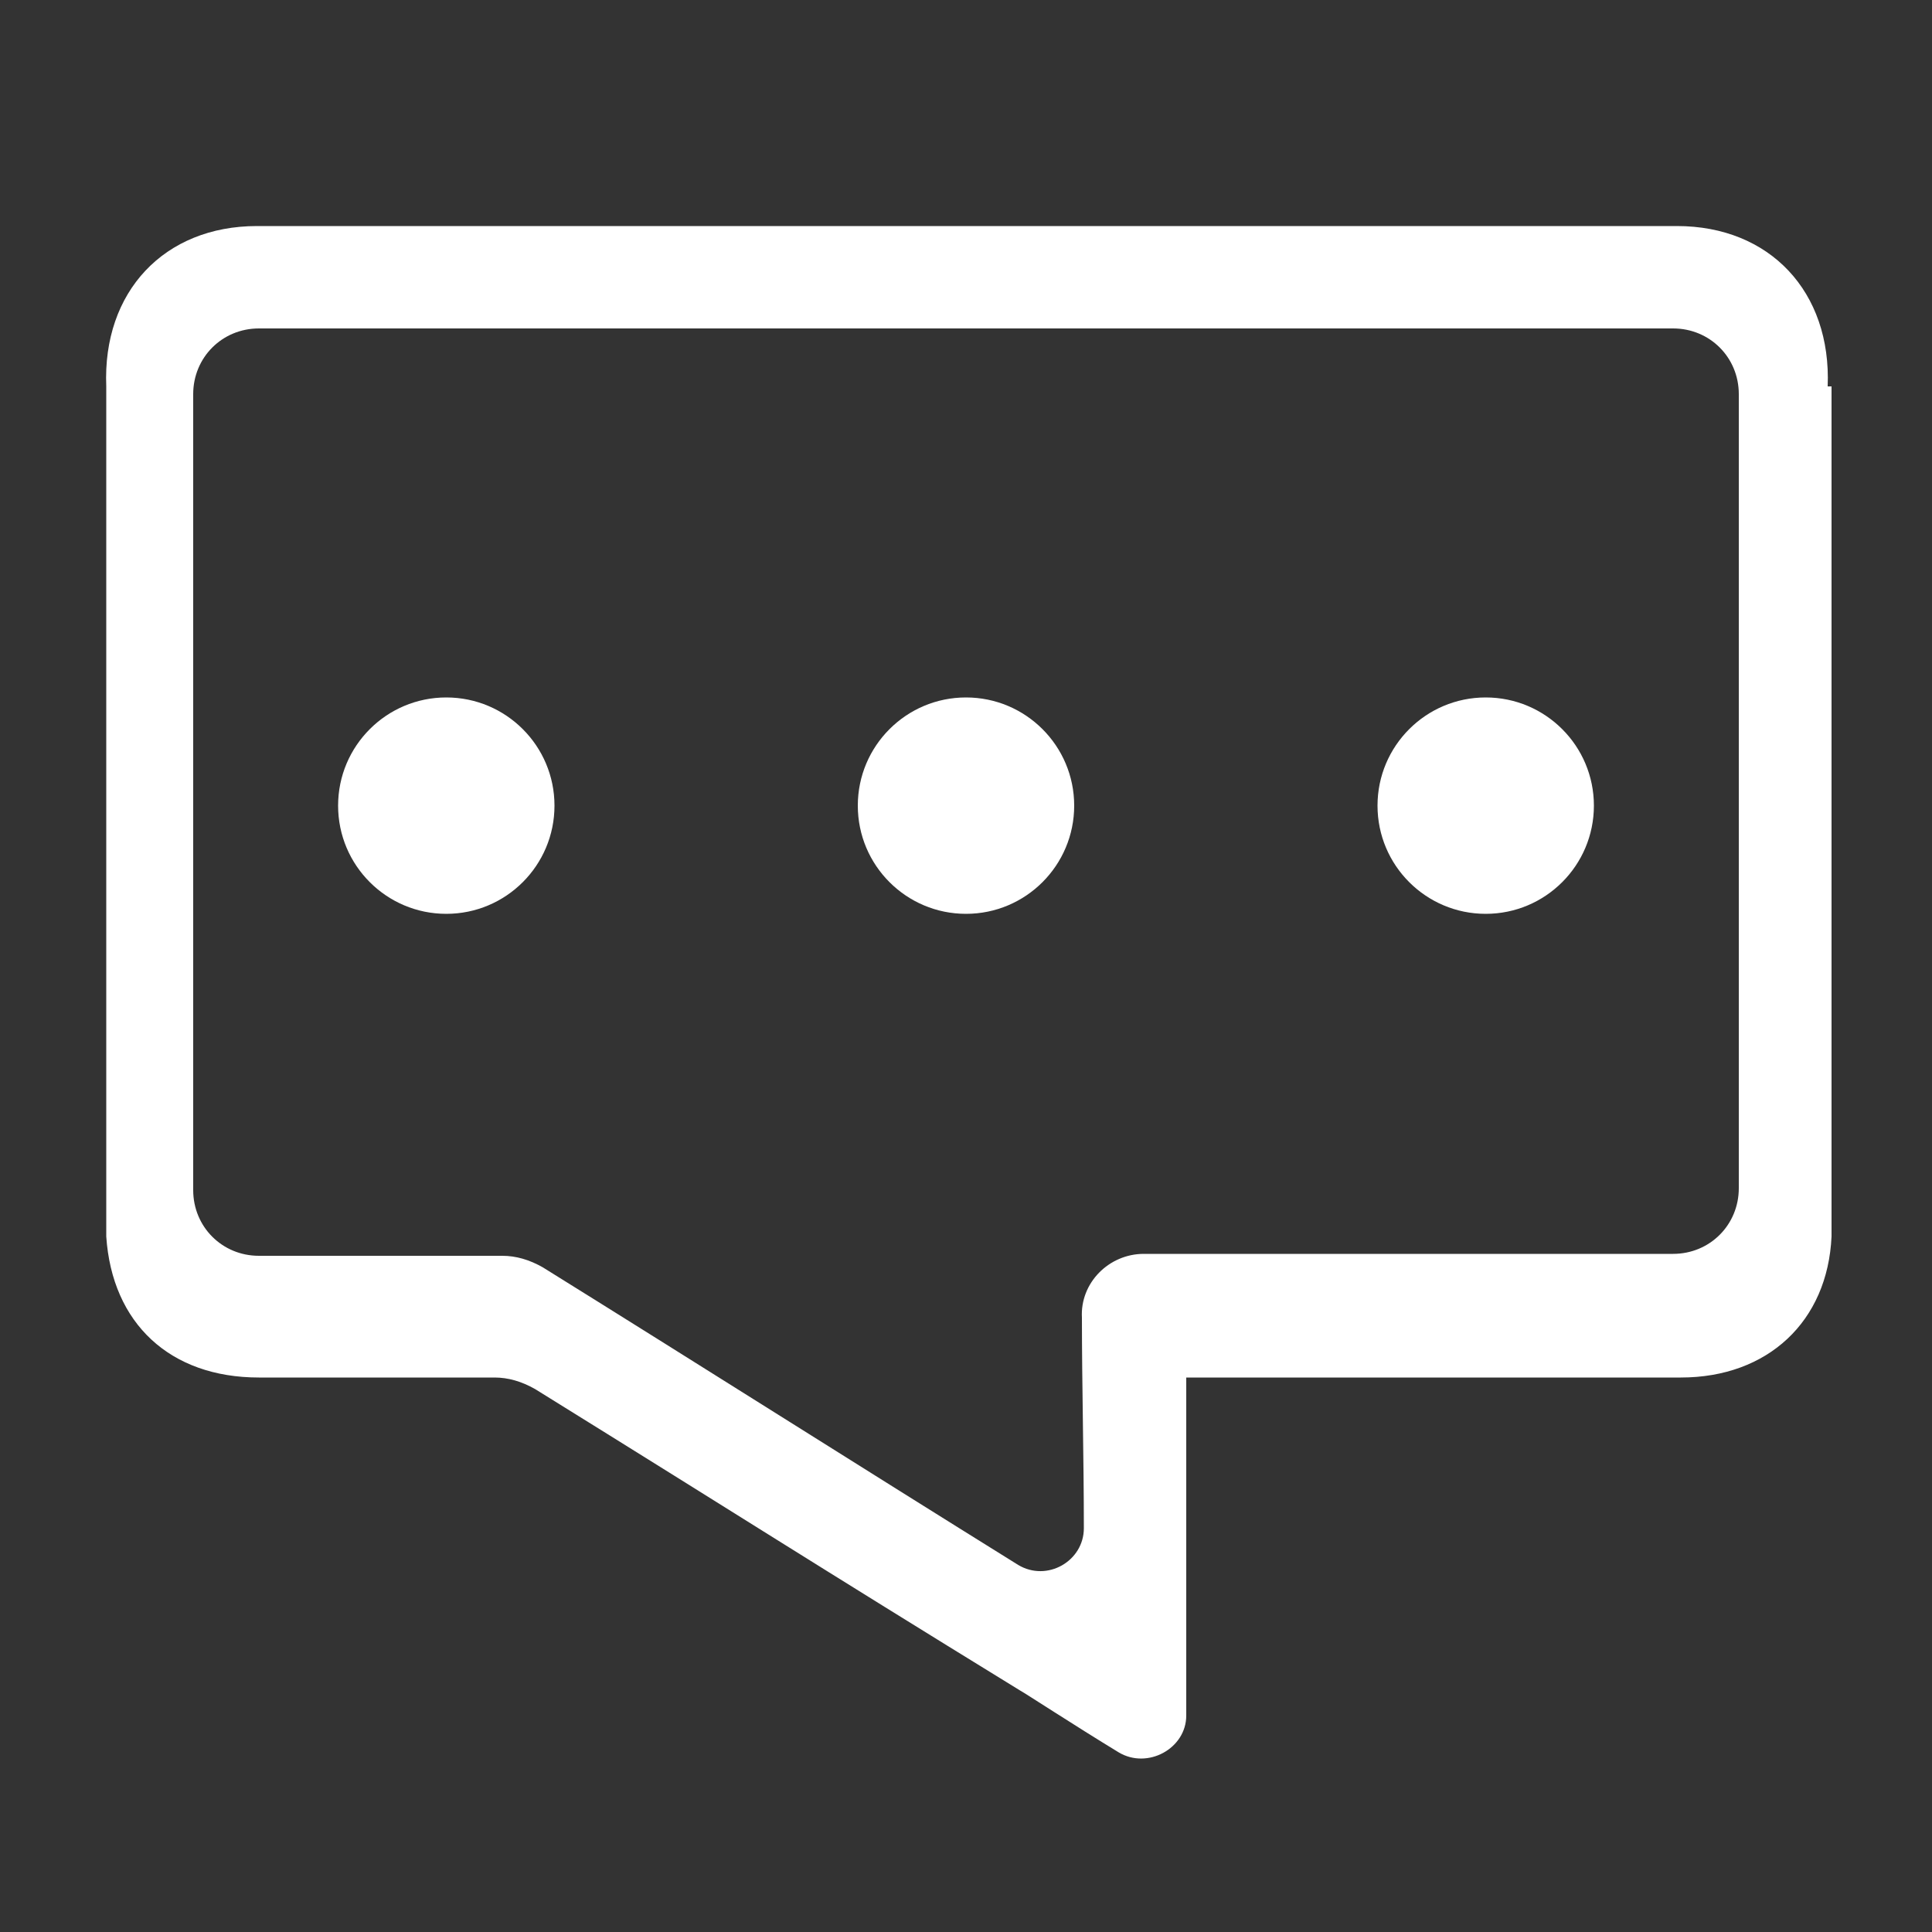 <?xml version="1.0" encoding="utf-8"?>
<!-- Generator: Adobe Illustrator 25.2.3, SVG Export Plug-In . SVG Version: 6.00 Build 0)  -->
<svg version="1.1" id="Laag_1" xmlns="http://www.w3.org/2000/svg" xmlns:xlink="http://www.w3.org/1999/xlink" x="0px" y="0px"
	 viewBox="0 0 100 100" style="enable-background:new 0 0 100 100;" xml:space="preserve">
<rect x="0" y="0" width="100" height="100" fill="#333333" stroke="none"/>
<style type="text/css">
	.st0{fill-rule:evenodd;clip-rule:evenodd;fill:none;stroke:#FFFFFF;stroke-width:2;stroke-miterlimit:10;}
	.st1{fill:#FFFFFF;}
</style>
<g>
	<g>
		<rect x="-60.9" y="-108.7" class="st0" width="188.9" height="63"/>
		<path class="st1" d="M113.5-77.7v-1.6h0.7c0.5,0,1.1,0.2,1.1,0.8c0,0.7-0.6,0.8-1.2,0.8H113.5L113.5-77.7z M113.6-76.8h0.5
			l1.4,2.3h1.2l-1.6-2.5c0.7-0.1,1.2-0.8,1.2-1.7c0-1.1-0.9-1.6-2-1.6h-1.9v5.7h1.1V-76.8L113.6-76.8z M114.3-72.1
			c2.8,0,5.2-2.2,5.2-5.3c0-3-2.4-5.2-5.2-5.2c-2.8,0-5.2,2.2-5.2,5.2C109.1-74.3,111.5-72.1,114.3-72.1L114.3-72.1z M110.1-77.3
			c0-2.4,1.8-4.3,4.2-4.3c2.3,0,4.2,1.8,4.2,4.3c0,2.5-1.8,4.3-4.2,4.3C111.9-73,110.1-74.8,110.1-77.3L110.1-77.3z M-29.6-93.9
			h-15.2v5.8h3.6l9.1,28h7.3l8.8-28h2.9v-5.8h-12.7v5.8h3.3l-5.5,17.2l-5.2-17.2h3.5V-93.9L-29.6-93.9z M16.3-93.9h-26.7v5.8H-7
			v22.3h-3.7v5.7h27V-71h-5.8v5.1H0.9v-8.8h7.7v-5.8H0.9v-7.7h9.5v5h5.8V-93.9L16.3-93.9z M24.4-88.2v22.3h-4.4v5.7h26.1L46.2-71
			h-6.1v5.1l-7.7,0v-22.3h4.5v-5.8H20.1v5.8H24.4L24.4-88.2z M57.5-88.2v17.4c0,3.8,2.4,5.2,5.2,5.2l0,0c2.9,0,5.2-1.6,5.2-5.2
			v-17.3h-2.7v-5.8H68h5.8h3.1v5.8h-3.1v18.9c0,7.1-7.1,9.4-11.8,9.4h-1.2c-5.5,0-11.4-3.1-11.4-10v-18.3h-3.6v-5.8h3.6h8h2.7v5.8
			H57.5L57.5-88.2z M79.5-93.9h14.4v5.5H91l4.5,6.2l4.1-6.2h-2.8v-5.5h13.6v5.8h-4.4L99-77.4l8,11.5h3.6v5.7H94.9v-5.5h3.1l-4.7-6.9
			l-4.6,6.9h3.1v5.5H78.8v-5.7h3.5l7.4-11.8l-7.3-10.5h-2.9V-93.9L79.5-93.9z"/>
	</g>
</g>
<circle class="st1" cx="50" cy="41.7" r="5.6"/>
<circle class="st1" cx="23.1" cy="41.7" r="5.6"/>
<circle class="st1" cx="76.9" cy="41.7" r="5.6"/>
<path class="st1" d="M94.6,20L94.6,20c0.2-4.9-3-8.3-7.8-8.3c-24.5,0-49,0-73.5,0c-4.8,0-8,3.4-7.8,8.3h0V64h0
	c0.3,4.5,3.3,7.3,7.9,7.3c4.1,0,8.1,0,12.2,0c0.7,0,1.4,0.2,2.1,0.6c10.8,6.7,14.2,8.9,25.1,15.6c0.2,0.1,2.8,1.8,5.1,3.2
	c1.5,0.9,3.5-0.2,3.5-1.9V71.3c0.5,0,0.9,0,1.3,0c8.1,0,16.2,0,24.3,0c4.5,0,7.6-2.9,7.8-7.3h0V20z M90,61.5c0,1.9-1.5,3.4-3.4,3.4
	H59.2c-1.8,0-3.3,1.5-3.2,3.3c0,3.5,0.1,7.3,0.1,10.9c0,1.7-1.9,2.8-3.4,1.9c0,0,0,0,0,0c-8.2-5.1-16.4-10.3-24.6-15.4
	C27.4,65.2,26.7,65,26,65c-4.2,0-8.4,0-12.6,0c-1.9,0-3.4-1.5-3.4-3.4l0-41.2c0-1.9,1.5-3.4,3.4-3.4h73.2c1.9,0,3.4,1.5,3.4,3.4
	V61.5z"/>
</svg>
